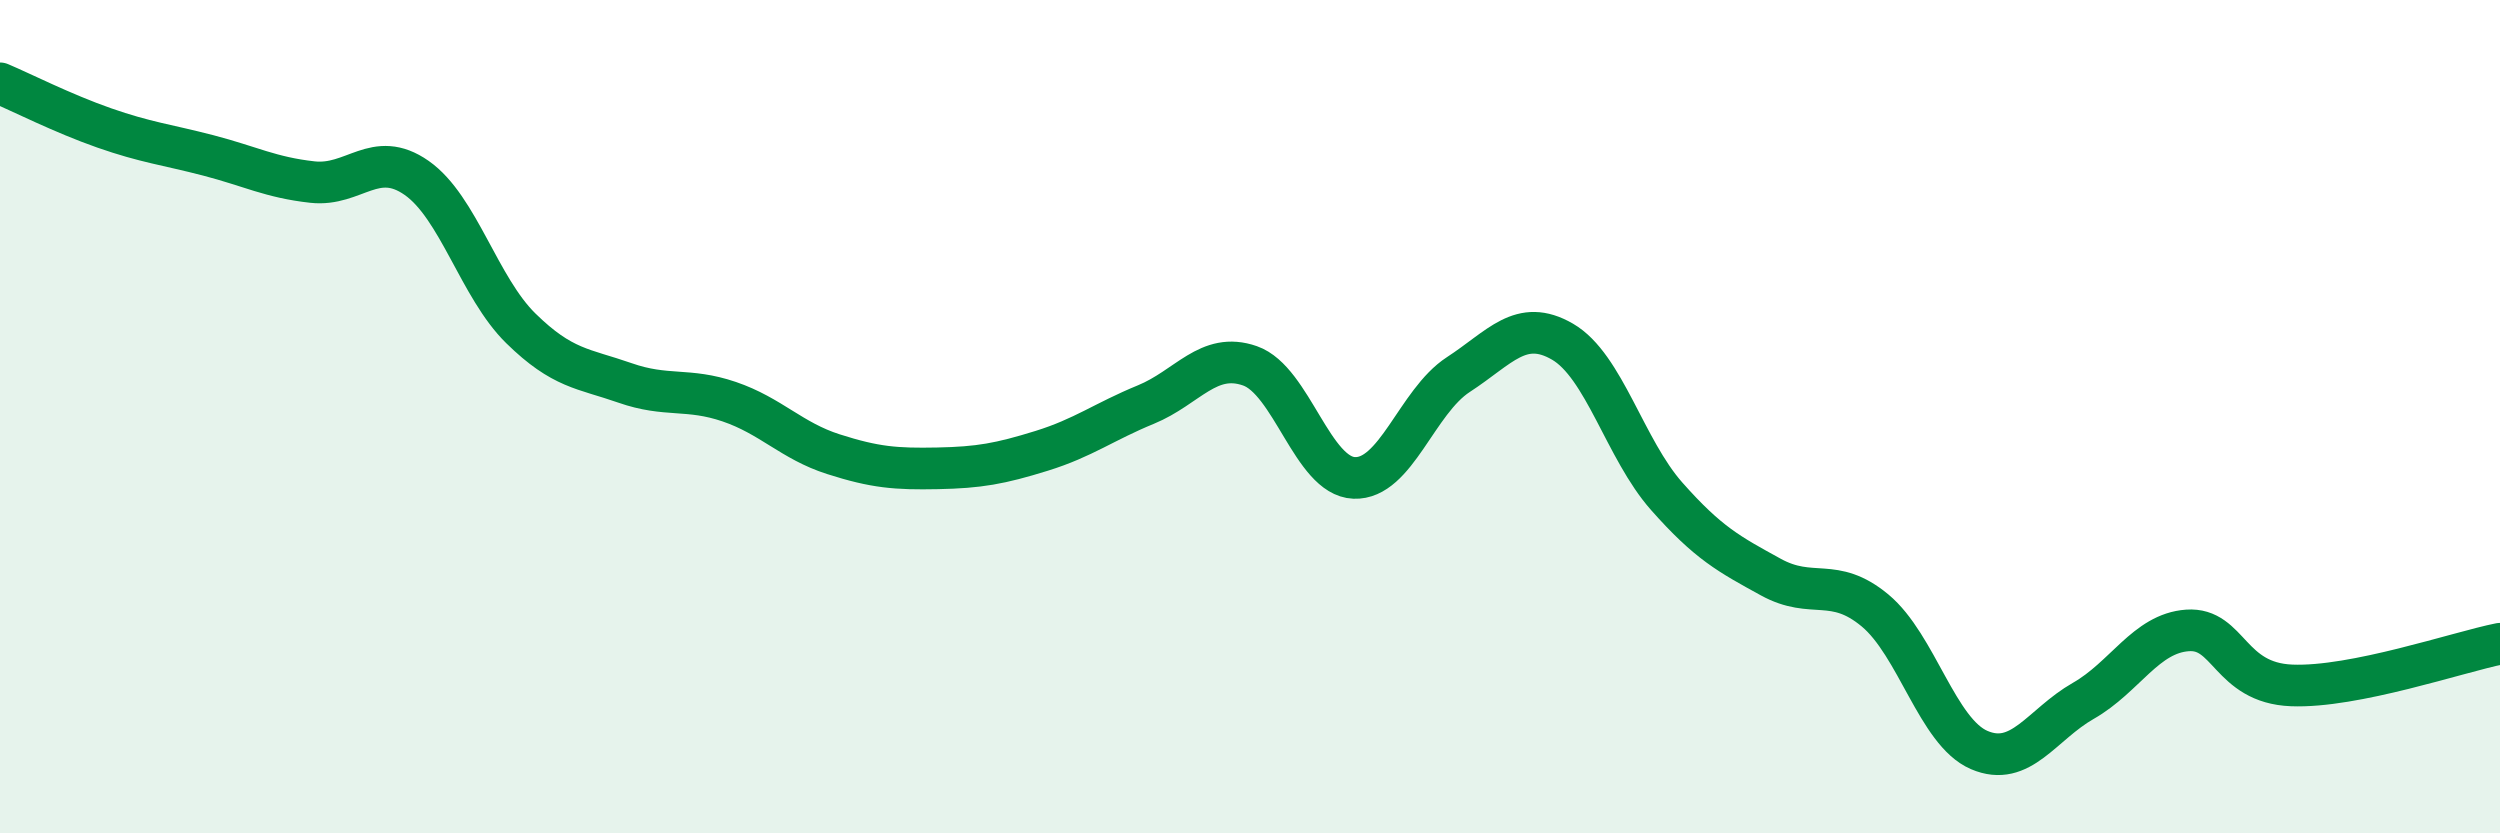 
    <svg width="60" height="20" viewBox="0 0 60 20" xmlns="http://www.w3.org/2000/svg">
      <path
        d="M 0,2 C 0.5,2.21 1.5,2.72 2.5,3.07 C 3.5,3.42 4,3.47 5,3.73 C 6,3.99 6.5,4.26 7.5,4.37 C 8.5,4.48 9,3.57 10,4.27 C 11,4.97 11.5,6.9 12.5,7.88 C 13.5,8.86 14,8.84 15,9.19 C 16,9.54 16.5,9.3 17.5,9.64 C 18.5,9.98 19,10.58 20,10.9 C 21,11.22 21.5,11.26 22.5,11.24 C 23.5,11.22 24,11.13 25,10.82 C 26,10.51 26.5,10.12 27.5,9.71 C 28.5,9.3 29,8.43 30,8.78 C 31,9.13 31.5,11.43 32.5,11.47 C 33.5,11.51 34,9.64 35,8.99 C 36,8.34 36.5,7.62 37.5,8.2 C 38.5,8.78 39,10.78 40,11.91 C 41,13.04 41.5,13.3 42.5,13.85 C 43.5,14.4 44,13.82 45,14.65 C 46,15.48 46.5,17.57 47.5,18 C 48.5,18.43 49,17.39 50,16.82 C 51,16.25 51.5,15.2 52.5,15.13 C 53.5,15.06 53.5,16.39 55,16.45 C 56.5,16.51 59,15.65 60,15.45L60 20L0 20Z"
        fill="#008740"
        opacity="0.1"
        stroke-linecap="round"
        stroke-linejoin="round"
      />
      <path
        d="M 0,2 C 0.5,2.21 1.5,2.72 2.5,3.07 C 3.5,3.42 4,3.47 5,3.73 C 6,3.99 6.5,4.26 7.5,4.37 C 8.5,4.48 9,3.57 10,4.27 C 11,4.97 11.5,6.9 12.5,7.88 C 13.5,8.86 14,8.84 15,9.19 C 16,9.54 16.5,9.3 17.5,9.64 C 18.5,9.98 19,10.58 20,10.9 C 21,11.22 21.5,11.26 22.5,11.24 C 23.5,11.22 24,11.13 25,10.82 C 26,10.51 26.5,10.12 27.5,9.71 C 28.5,9.3 29,8.43 30,8.78 C 31,9.13 31.5,11.43 32.5,11.47 C 33.5,11.51 34,9.64 35,8.99 C 36,8.34 36.5,7.62 37.5,8.2 C 38.5,8.78 39,10.78 40,11.91 C 41,13.04 41.5,13.3 42.5,13.85 C 43.5,14.4 44,13.82 45,14.65 C 46,15.48 46.5,17.57 47.5,18 C 48.5,18.43 49,17.39 50,16.82 C 51,16.25 51.5,15.2 52.5,15.13 C 53.5,15.06 53.5,16.39 55,16.45 C 56.5,16.51 59,15.65 60,15.45"
        stroke="#008740"
        stroke-width="1"
        fill="none"
        stroke-linecap="round"
        stroke-linejoin="round"
      />
    </svg>
  